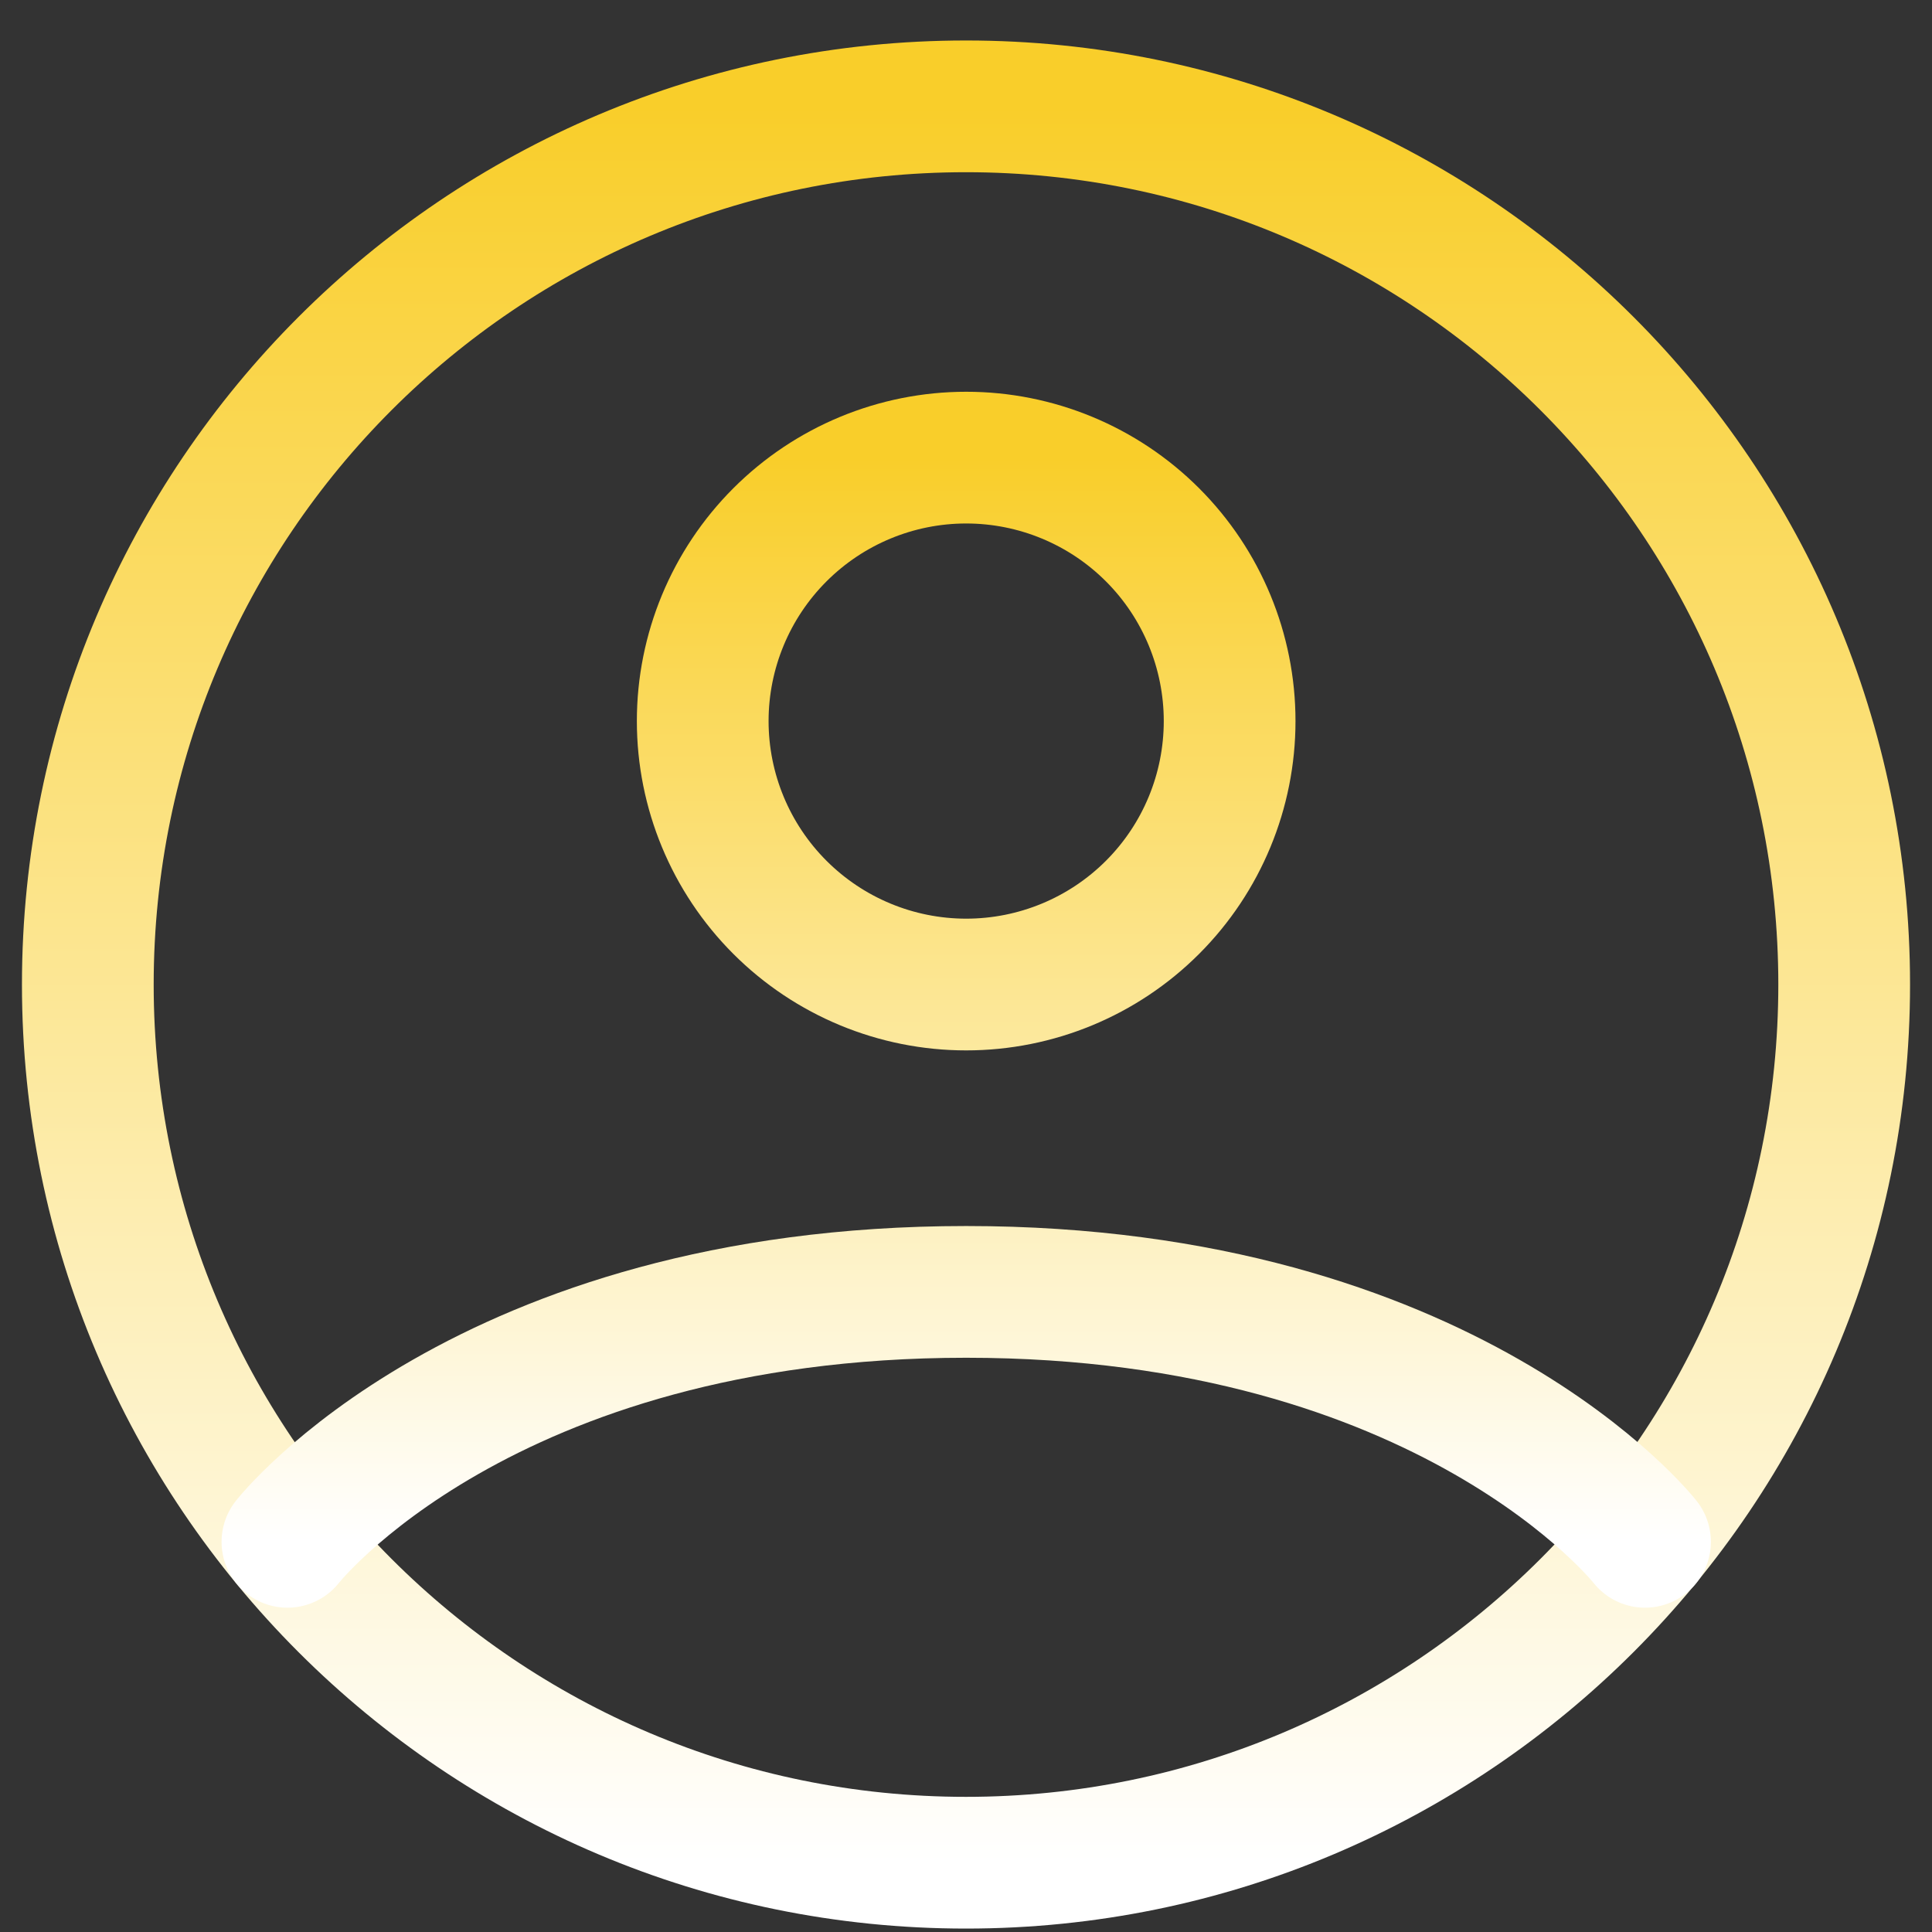 <svg xmlns="http://www.w3.org/2000/svg" width="22" height="22" viewBox="0 0 22 22" fill="none"><rect x="0" y="0" width="22" height="22" fill="#333333" stroke="none"/><path d="M11 1.211C5.477 1.211 1 5.688 1 11.211C1 16.734 5.477 21.211 11 21.211C16.523 21.211 21 16.734 21 11.211C21 5.688 16.523 1.211 11 1.211Z" stroke="url(#paint0_linear_5235_12124)" stroke-width="1.5" stroke-linecap="round" stroke-linejoin="round"></path><path d="M3.273 17.557C3.273 17.557 5.502 14.711 11.002 14.711C16.502 14.711 18.732 17.557 18.732 17.557M11.002 11.211C11.798 11.211 12.561 10.895 13.124 10.332C13.686 9.77 14.002 9.007 14.002 8.211C14.002 7.415 13.686 6.652 13.124 6.09C12.561 5.527 11.798 5.211 11.002 5.211C10.207 5.211 9.444 5.527 8.881 6.09C8.319 6.652 8.002 7.415 8.002 8.211C8.002 9.007 8.319 9.77 8.881 10.332C9.444 10.895 10.207 11.211 11.002 11.211Z" stroke="url(#paint1_linear_5235_12124)" stroke-width="1.5" stroke-linecap="round" stroke-linejoin="round"></path><defs><linearGradient id="paint0_linear_5235_12124" x1="11" y1="1.211" x2="11" y2="21.211" gradientUnits="userSpaceOnUse"><stop stop-color="#F9CE2A"></stop><stop offset="1" stop-color="white"></stop></linearGradient><linearGradient id="paint1_linear_5235_12124" x1="11.003" y1="5.211" x2="11.003" y2="17.557" gradientUnits="userSpaceOnUse"><stop stop-color="#F9CE2A"></stop><stop offset="1" stop-color="white"></stop></linearGradient></defs></svg>